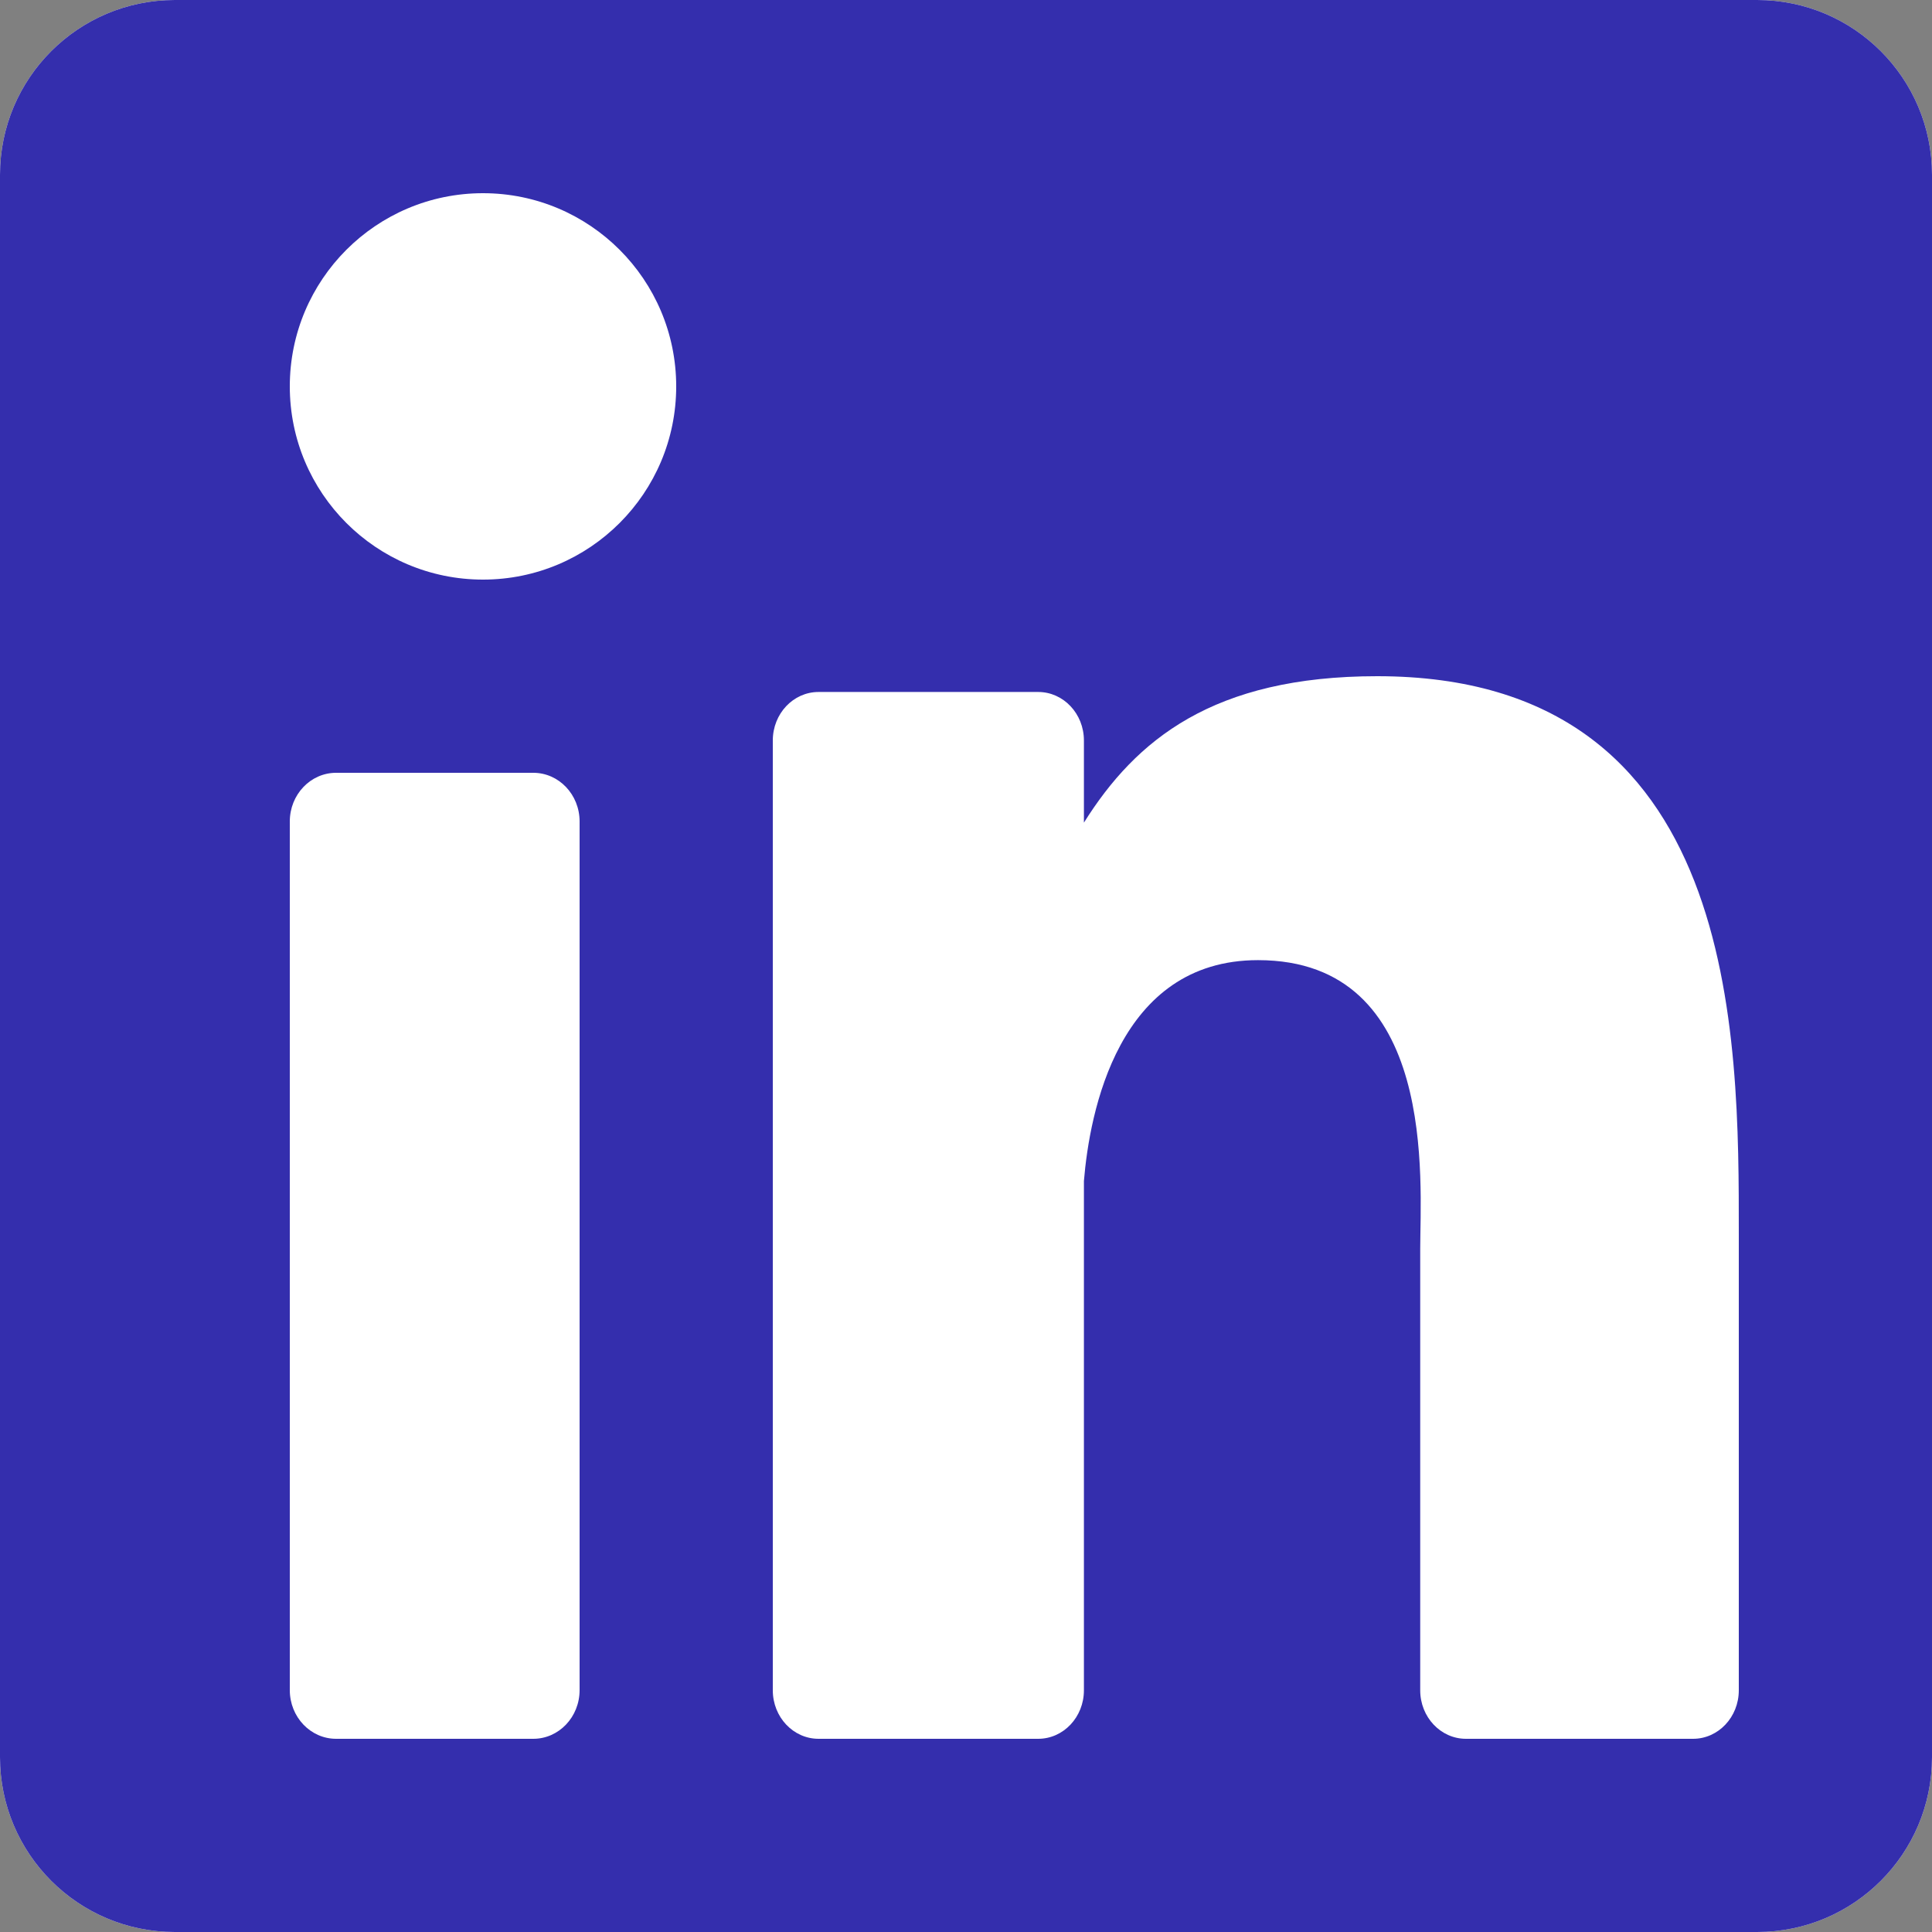 <?xml version="1.0" encoding="UTF-8"?>
<svg width="30px" height="30px" viewBox="0 0 30 30" version="1.1" xmlns="http://www.w3.org/2000/svg" xmlns:xlink="http://www.w3.org/1999/xlink">
    <rect x="0" y="0" width="30" height="30" fill="#808080" stroke="none"/>
    <!-- Generator: Sketch 59.1 (86144) - https://sketch.com -->
    <title>linkedin</title>
    <desc>Created with Sketch.</desc>
    <g id="Home" stroke="none" stroke-width="1" fill="none" fill-rule="evenodd">
        <g id="Home-v2.3" transform="translate(-701, -5441)" fill-rule="nonzero">
            <g id="Footer" transform="translate(0, 5270)">
                <g id="contact" transform="translate(600.5, 53)">
                    <g id="social" transform="translate(0.5, 118)">
                        <g id="linkedin" transform="translate(100, 0)">
                            <path d="M27.286,0 L2.714,0 C1.215,0 0,1.215 0,2.714 L0,27.286 C0,28.785 1.215,30 2.714,30 L27.286,30 C28.785,30 30,28.785 30,27.286 L30,2.714 C30,1.215 28.785,0 27.286,0 Z" id="Shape" fill="#FFFFFF"></path>
                            <path d="M27.286,0 L2.714,0 C1.215,0 0,1.215 0,2.714 L0,27.286 C0,28.785 1.215,30 2.714,30 L27.286,30 C28.785,30 30,28.785 30,27.286 L30,2.714 C30,1.215 28.785,0 27.286,0 Z M9,26.244 C9,26.662 8.678,27 8.281,27 L5.219,27 C4.822,27 4.5,26.662 4.5,26.244 L4.5,12.756 C4.5,12.338 4.822,12 5.219,12 L8.281,12 C8.678,12 9,12.338 9,12.756 L9,26.244 Z M7.5,9 C5.843,9 4.5,7.657 4.5,6 C4.5,4.343 5.843,3 7.5,3 C9.157,3 10.5,4.343 10.5,6 C10.5,7.657 9.157,9 7.5,9 Z M27,26.247 C27,26.663 26.682,27 26.29,27 L22.763,27 C22.371,27 22.053,26.663 22.053,26.247 L22.053,19.391 C22.053,18.368 22.336,14.909 19.534,14.909 C17.36,14.909 16.919,17.277 16.831,18.339 L16.831,26.247 C16.831,26.663 16.513,27 16.121,27 L12.71,27 C12.318,27 12,26.663 12,26.247 L12,11.498 C12,11.082 12.318,10.745 12.71,10.745 L16.121,10.745 C16.513,10.745 16.831,11.082 16.831,11.498 L16.831,12.774 C17.637,11.49 18.835,10.5 21.385,10.5 C27.032,10.5 27,16.097 27,19.173 L27,26.247 L27,26.247 Z" id="Shape" fill="#342EAD"></path>
                        </g>
                    </g>
                </g>
            </g>
        </g>
    </g>
</svg>